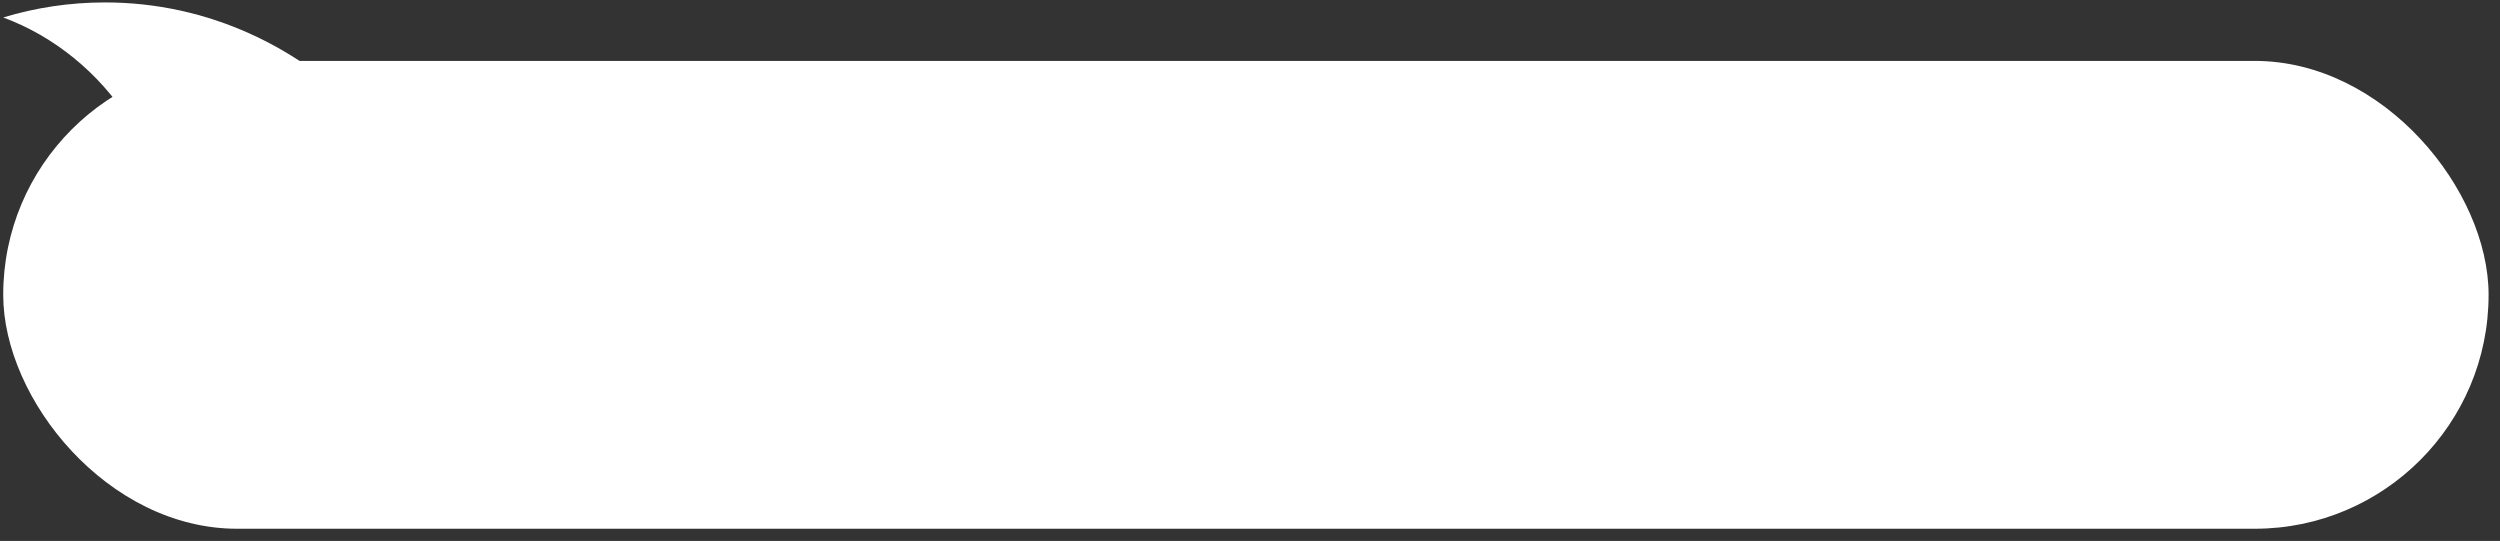<svg width="171" height="37" viewBox="0 0 171 37" fill="none" xmlns="http://www.w3.org/2000/svg">
<rect x="0" y="0" width="171" height="37" fill="#333333" stroke="none"/>
<rect x="0.22" y="4.166" width="170" height="32" rx="16" fill="white"/>
<path fill-rule="evenodd" clip-rule="evenodd" d="M8.812 8.166C6.735 4.967 3.734 2.498 0.22 1.194C2.432 0.524 4.768 0.166 7.182 0.166C14.236 0.166 20.619 3.226 25.22 8.166H8.812Z" fill="white"/>
</svg>

